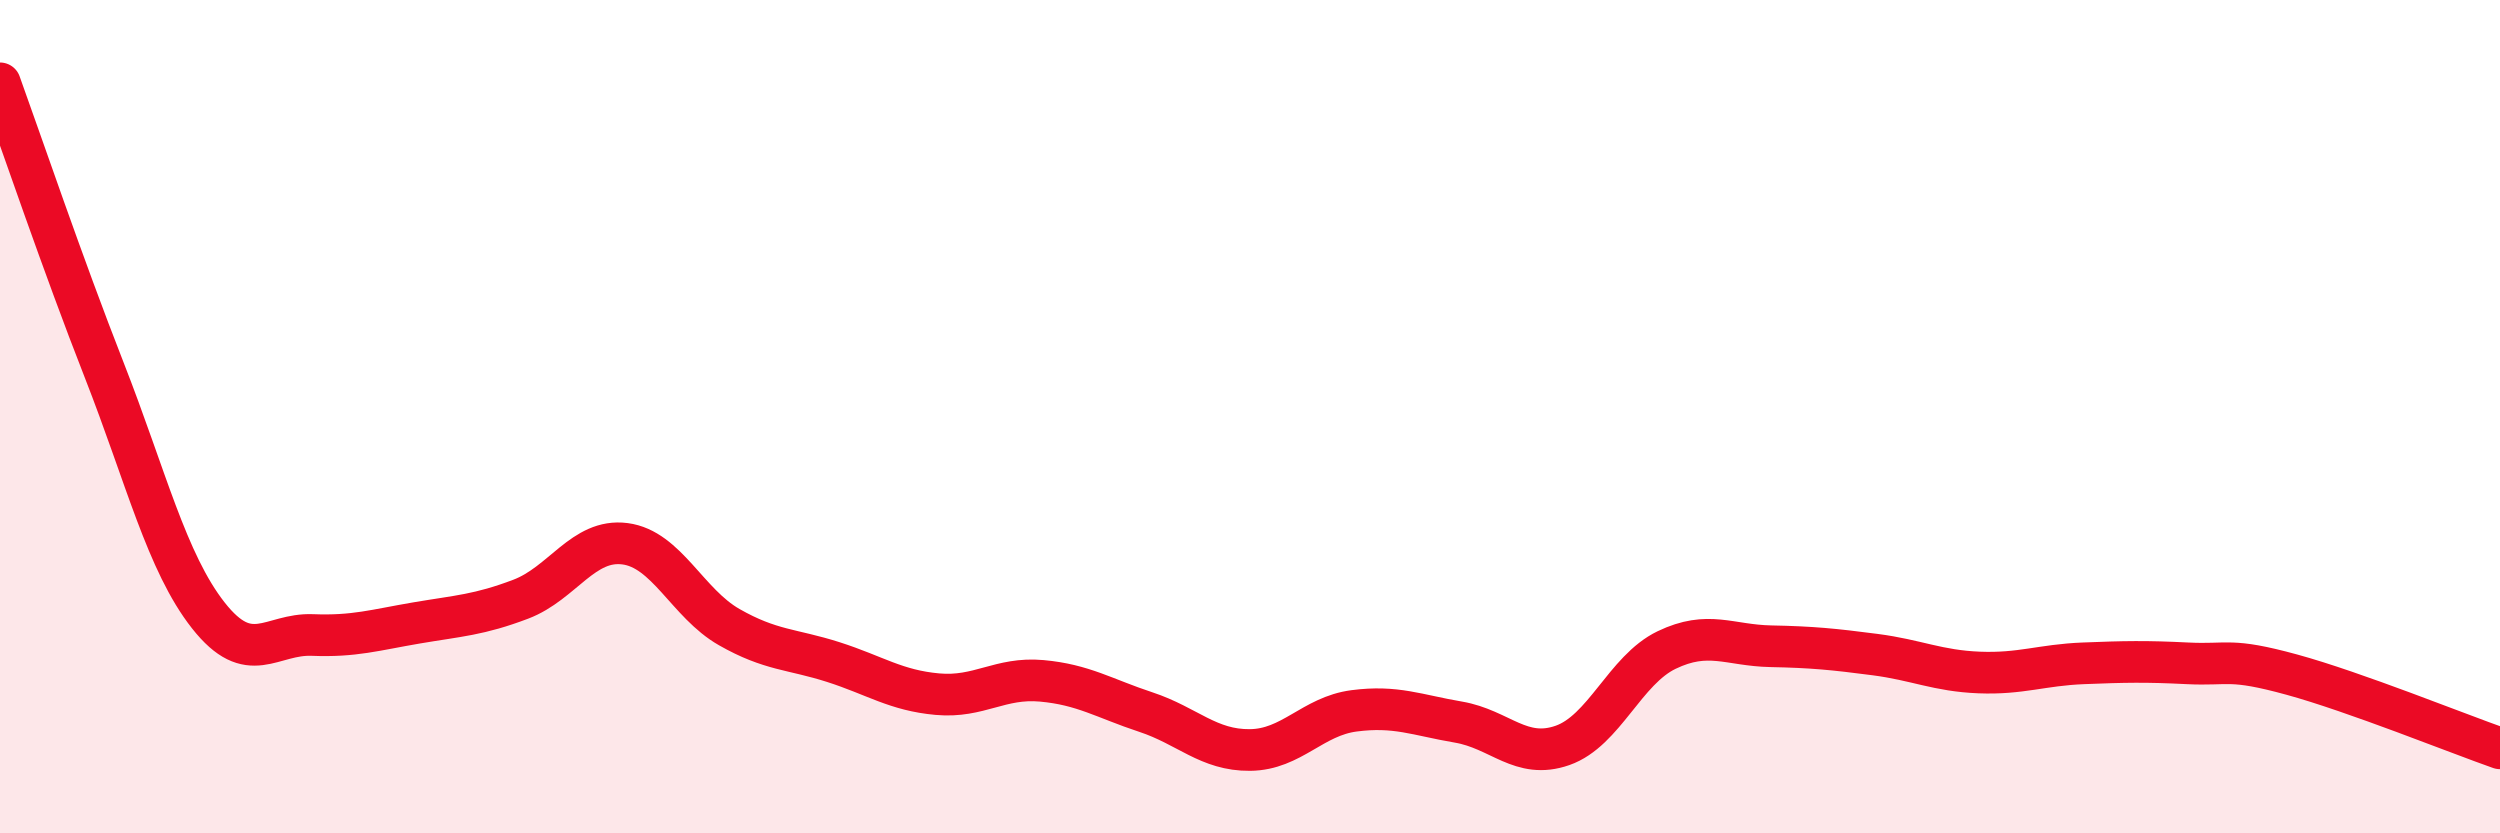 
    <svg width="60" height="20" viewBox="0 0 60 20" xmlns="http://www.w3.org/2000/svg">
      <path
        d="M 0,2 C 0.5,3.38 1.5,6.33 2.5,8.88 C 3.5,11.43 4,13.5 5,14.77 C 6,16.04 6.5,15.2 7.5,15.24 C 8.5,15.28 9,15.12 10,14.95 C 11,14.78 11.5,14.76 12.5,14.38 C 13.5,14 14,12.92 15,13.05 C 16,13.18 16.5,14.48 17.5,15.05 C 18.5,15.62 19,15.57 20,15.89 C 21,16.21 21.5,16.57 22.5,16.66 C 23.5,16.75 24,16.25 25,16.34 C 26,16.43 26.5,16.76 27.5,17.09 C 28.5,17.42 29,18.01 30,18 C 31,17.99 31.5,17.19 32.5,17.06 C 33.5,16.93 34,17.16 35,17.33 C 36,17.5 36.5,18.24 37.5,17.89 C 38.5,17.54 39,16.08 40,15.6 C 41,15.12 41.5,15.49 42.5,15.51 C 43.5,15.53 44,15.58 45,15.71 C 46,15.84 46.5,16.1 47.5,16.14 C 48.5,16.18 49,15.96 50,15.92 C 51,15.88 51.5,15.87 52.5,15.92 C 53.5,15.97 53.5,15.78 55,16.19 C 56.5,16.6 59,17.61 60,17.96L60 20L0 20Z"
        fill="#EB0A25"
        opacity="0.1"
        stroke-linecap="round"
        stroke-linejoin="round"
      />
      <path
        d="M 0,2 C 0.5,3.38 1.5,6.33 2.5,8.88 C 3.5,11.43 4,13.5 5,14.77 C 6,16.04 6.5,15.2 7.5,15.24 C 8.5,15.28 9,15.12 10,14.95 C 11,14.78 11.5,14.76 12.5,14.38 C 13.5,14 14,12.92 15,13.05 C 16,13.18 16.5,14.48 17.5,15.05 C 18.5,15.62 19,15.57 20,15.89 C 21,16.21 21.5,16.57 22.5,16.66 C 23.5,16.75 24,16.25 25,16.34 C 26,16.43 26.5,16.76 27.5,17.09 C 28.5,17.42 29,18.01 30,18 C 31,17.99 31.5,17.19 32.5,17.06 C 33.5,16.93 34,17.16 35,17.33 C 36,17.5 36.5,18.24 37.5,17.89 C 38.5,17.54 39,16.08 40,15.6 C 41,15.12 41.5,15.49 42.5,15.51 C 43.5,15.53 44,15.58 45,15.71 C 46,15.84 46.5,16.1 47.5,16.14 C 48.5,16.18 49,15.96 50,15.92 C 51,15.88 51.5,15.87 52.5,15.92 C 53.5,15.97 53.5,15.78 55,16.19 C 56.5,16.6 59,17.61 60,17.96"
        stroke="#EB0A25"
        stroke-width="1"
        fill="none"
        stroke-linecap="round"
        stroke-linejoin="round"
      />
    </svg>
  